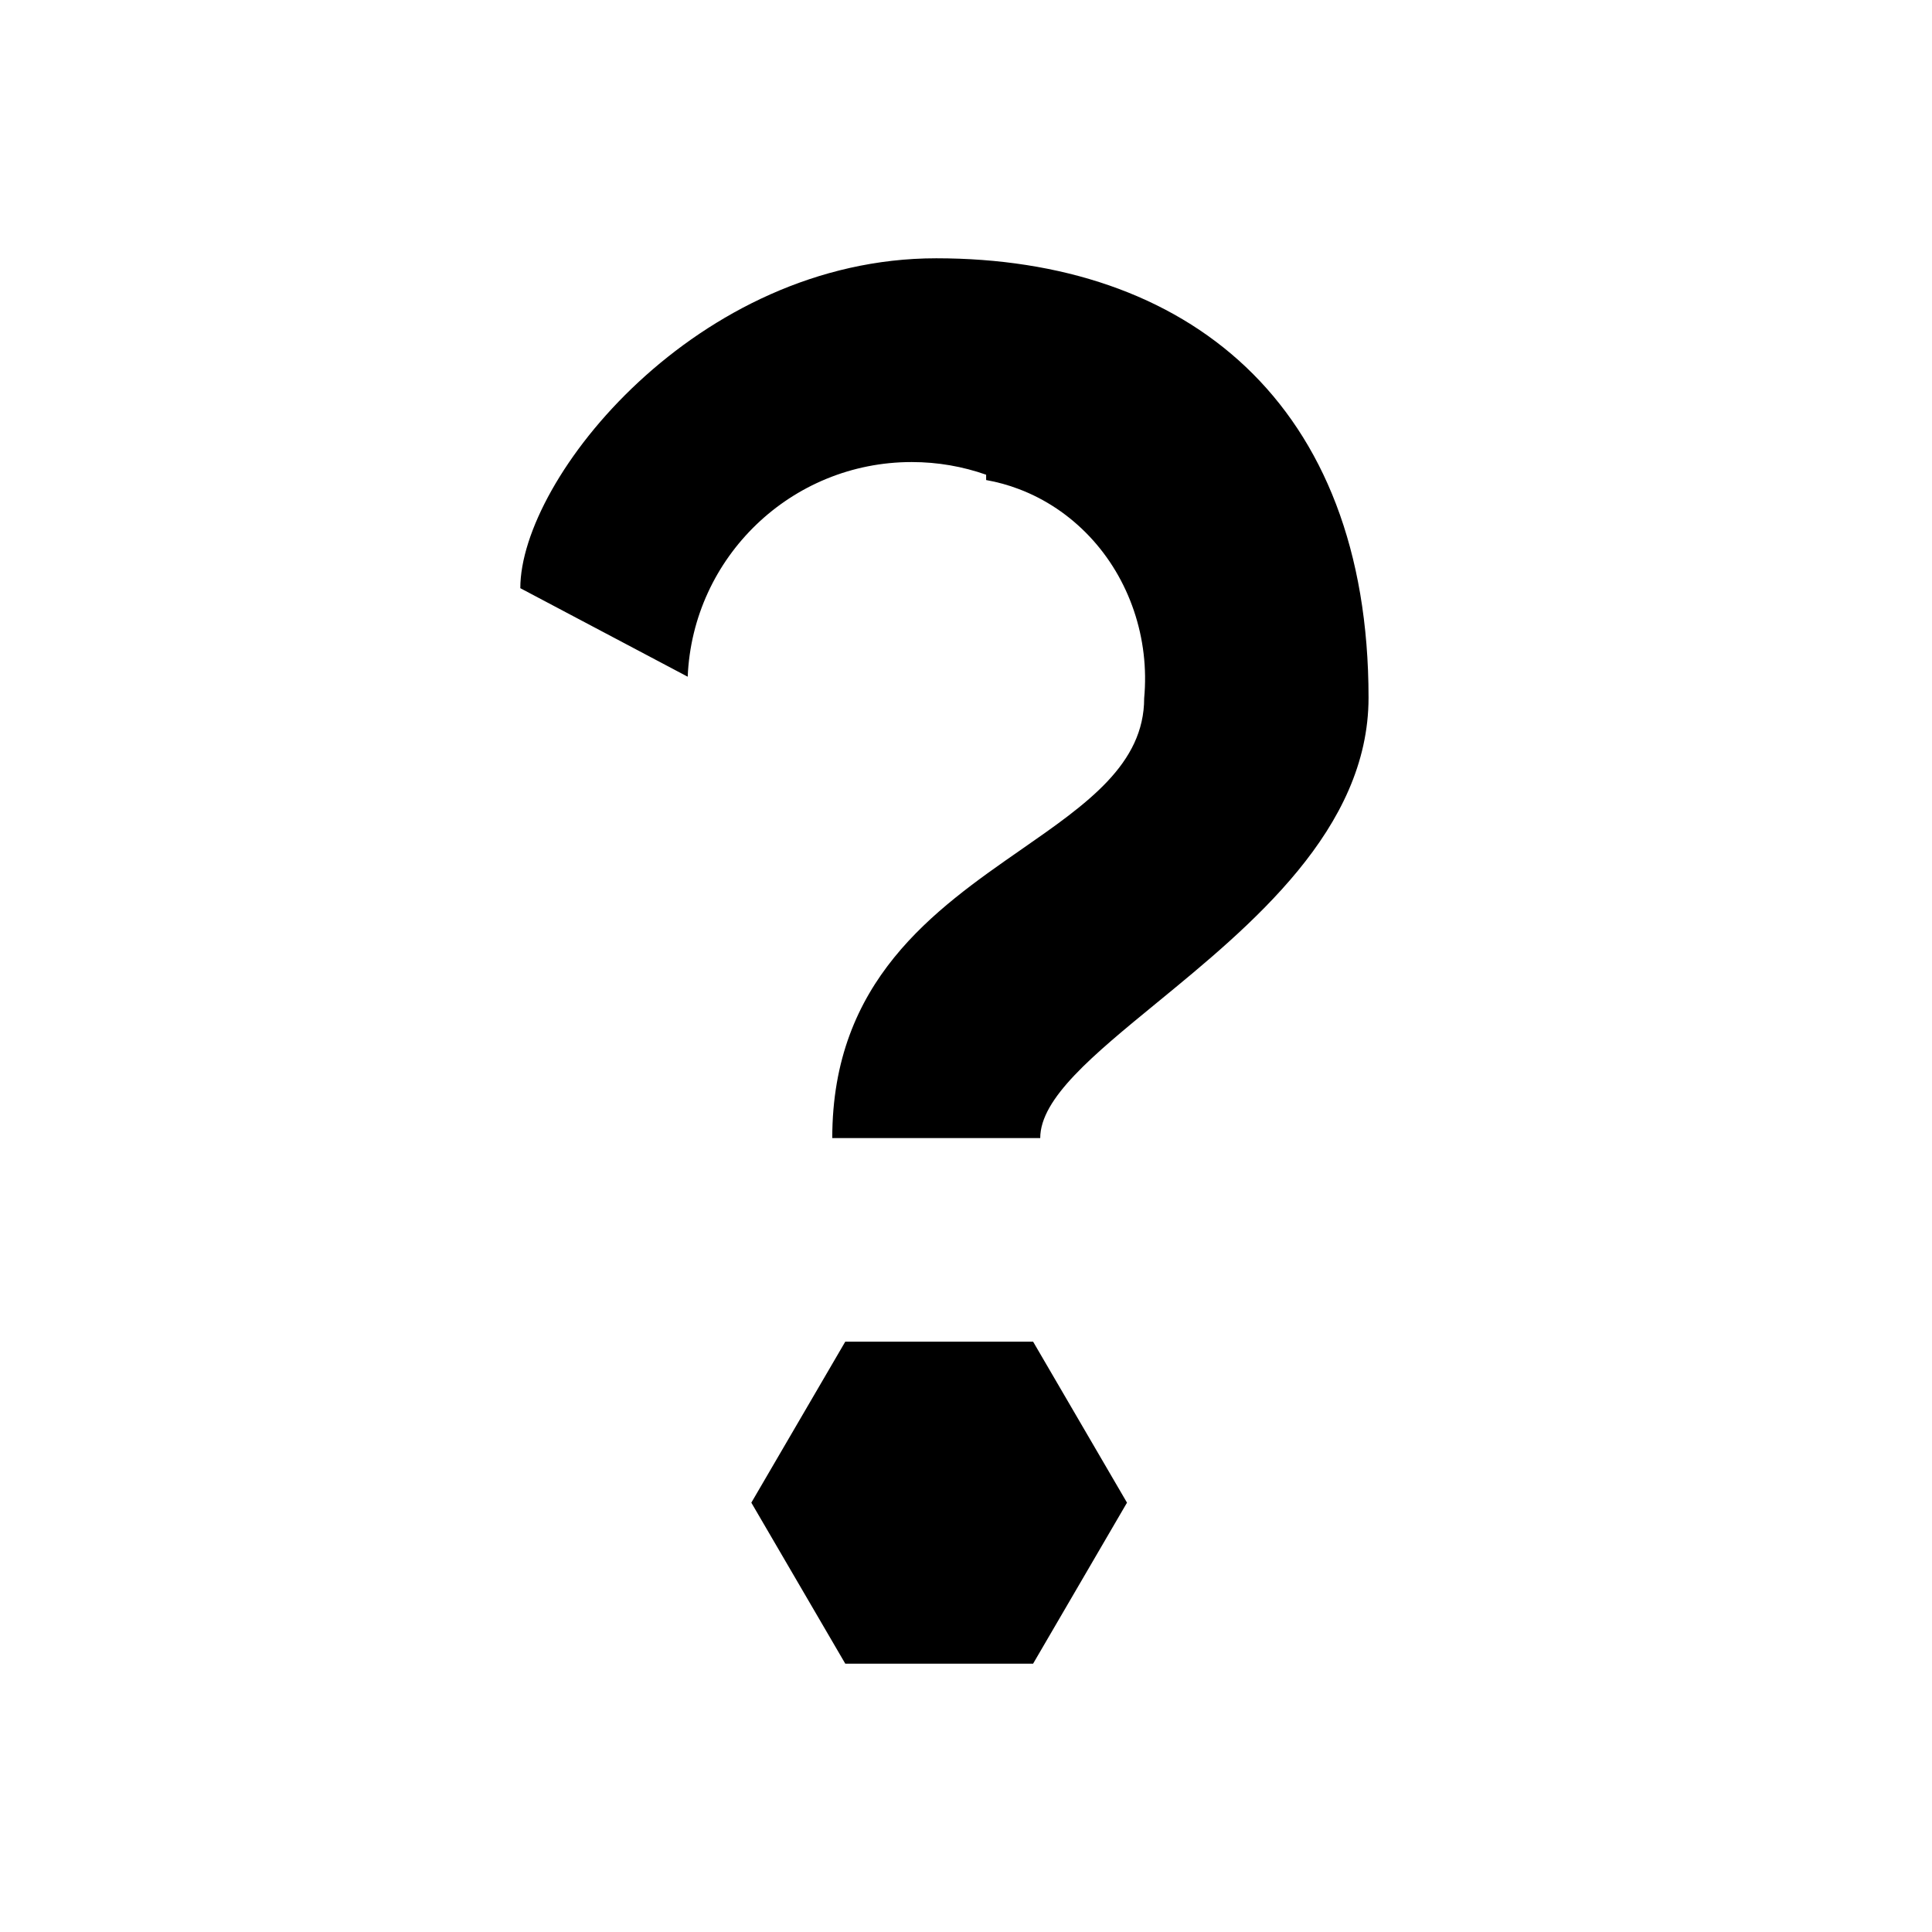 <svg viewBox="0 0 45 45" fill="none" xmlns="http://www.w3.org/2000/svg"><path d="M17.5 35L19.688 38.75H24.063L26.25 35C25.396 33.529 24.917 32.721 24.063 31.25H19.688L17.5 35Z" fill="currentColor"></path><path fill-rule="evenodd" clip-rule="evenodd" d="M21.807 6.016C16.236 6.016 12.119 11.139 12.119 13.7L16.018 15.762C16.134 12.981 18.425 10.762 21.235 10.762C21.843 10.762 22.426 10.866 22.969 11.057V11.181C23.228 11.227 23.484 11.297 23.733 11.392C24.349 11.625 24.909 12.001 25.372 12.49C25.836 12.98 26.19 13.572 26.411 14.225C26.632 14.877 26.714 15.572 26.65 16.262C26.65 17.797 25.319 18.722 23.797 19.78C21.762 21.194 19.385 22.845 19.385 26.508H24.229C24.229 25.583 25.461 24.573 26.937 23.363C29.136 21.561 31.876 19.316 31.876 16.25C31.876 9.363 27.619 6.016 21.807 6.016Z" fill="currentColor"></path></svg>